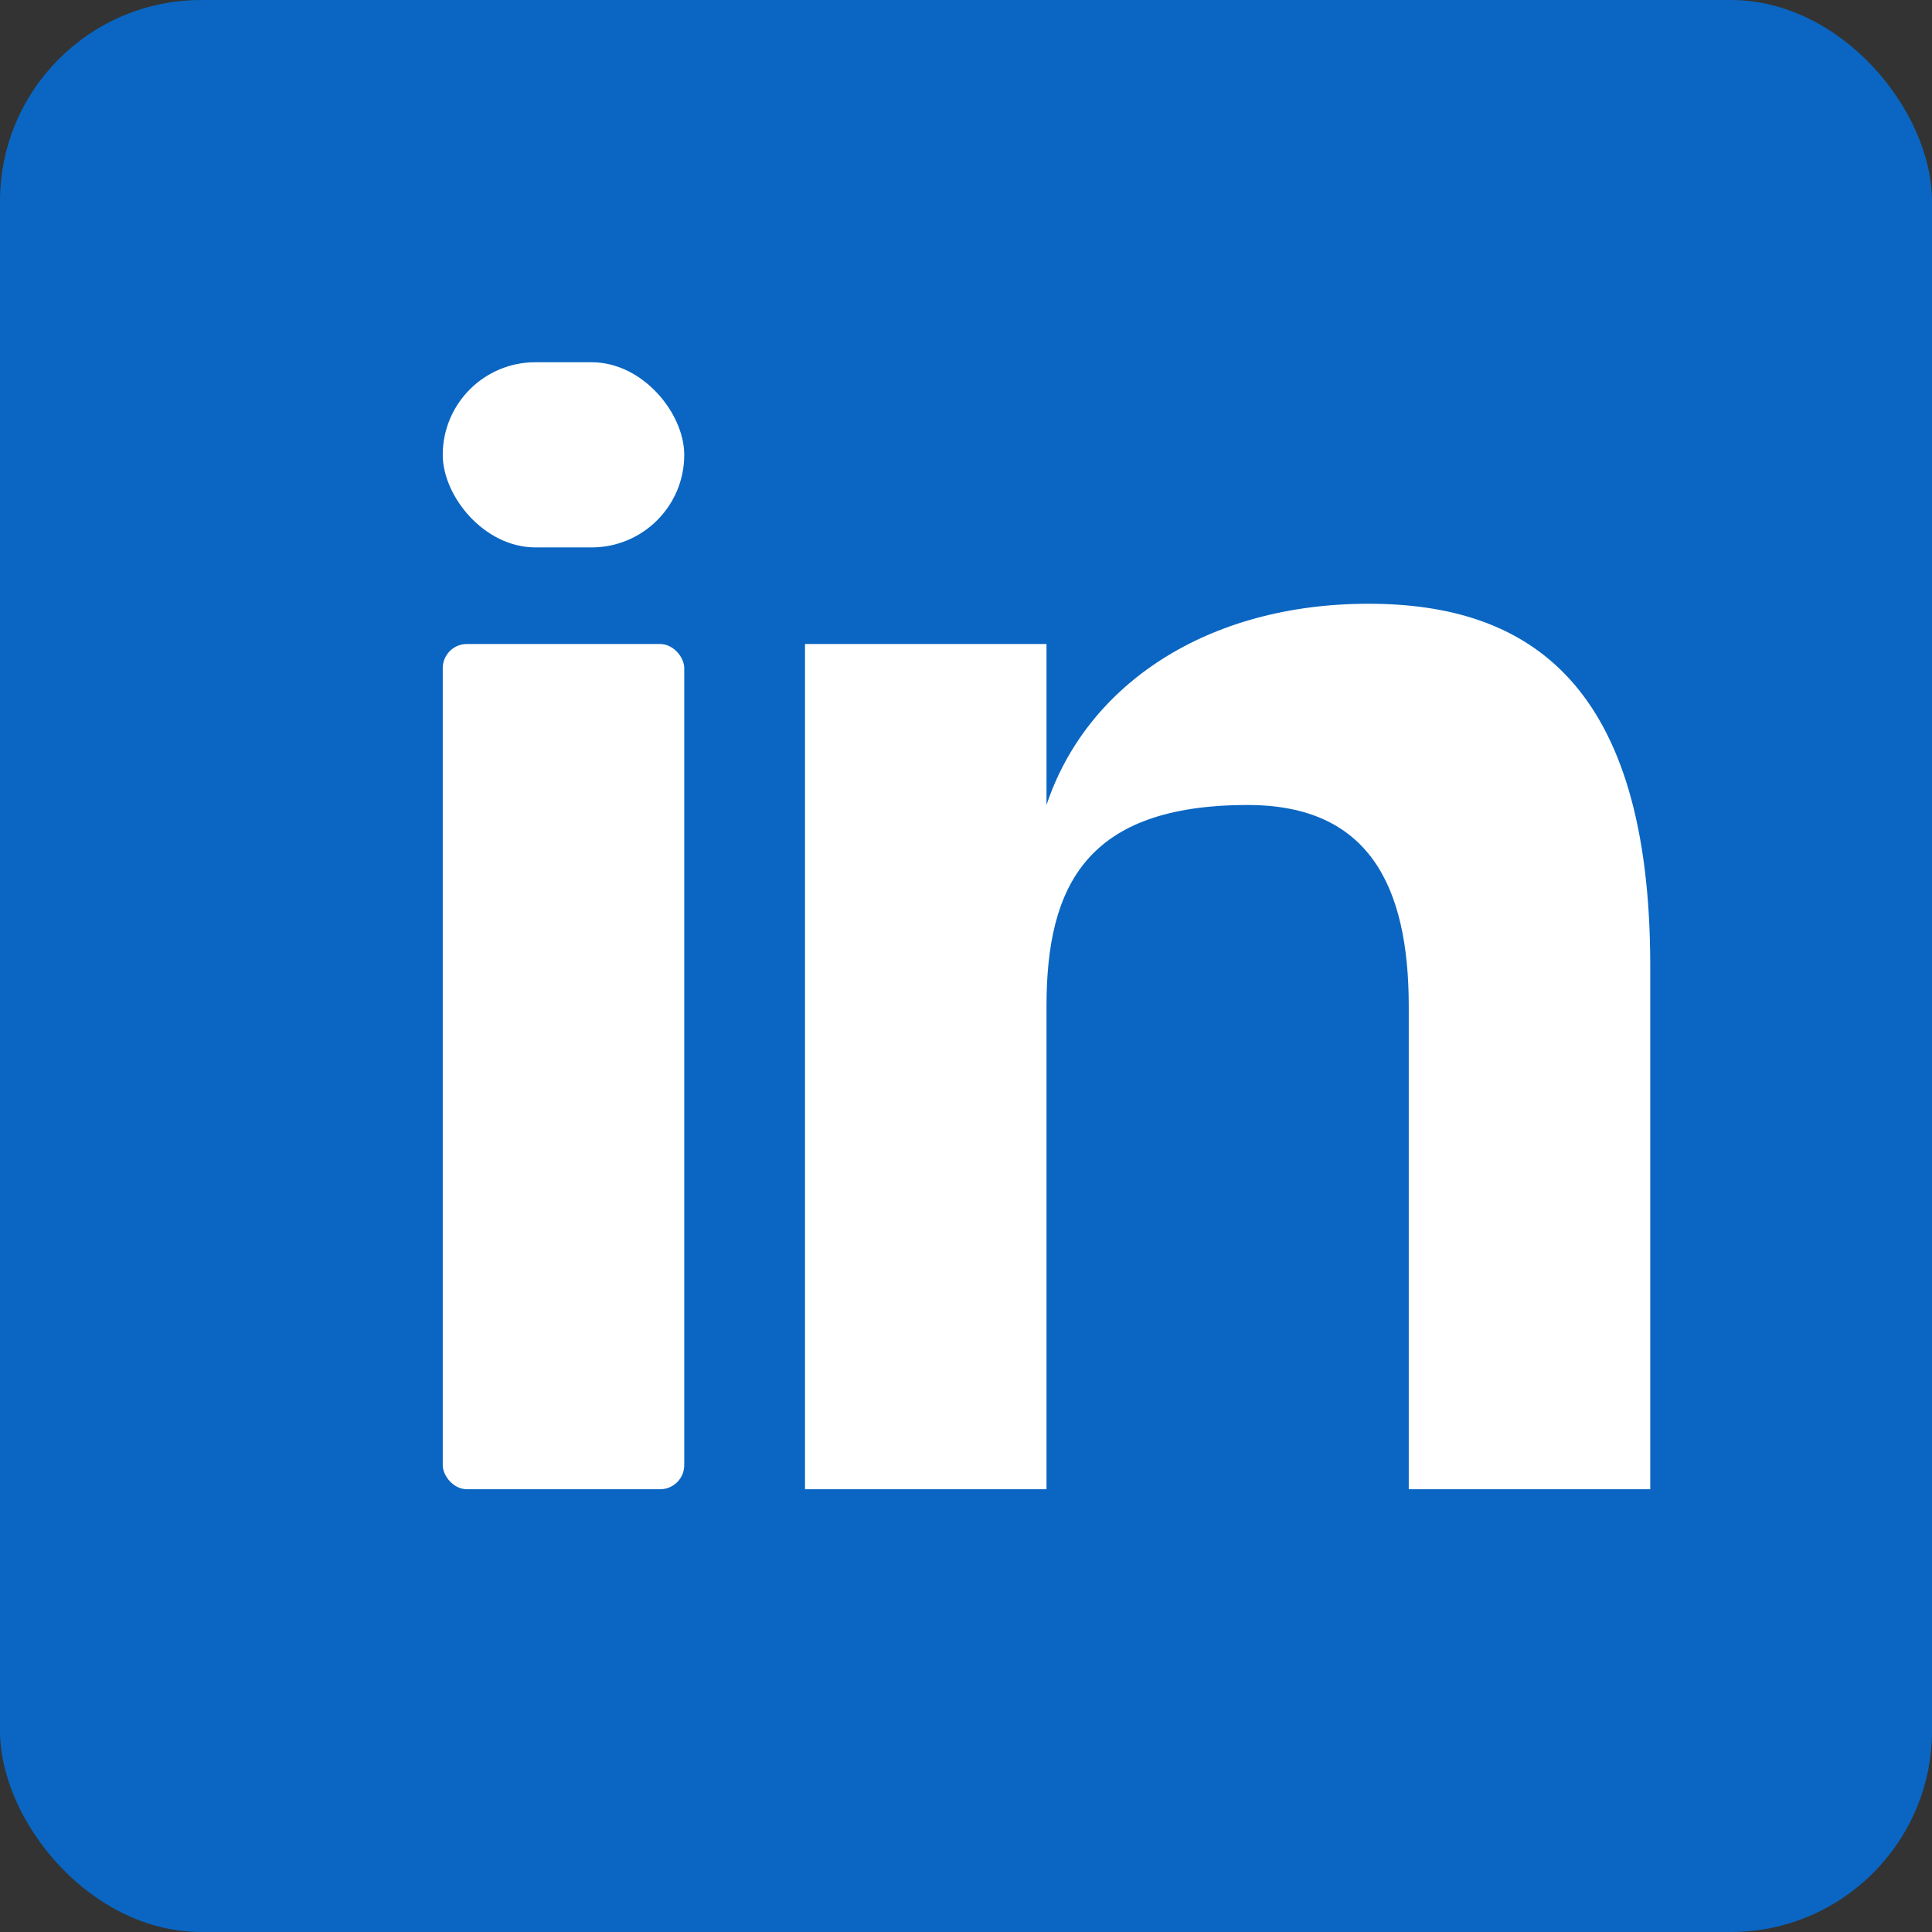 <svg width="24" height="24" viewBox="0 0 24 24" fill="none" xmlns="http://www.w3.org/2000/svg">
  <rect x="0" y="0" width="24" height="24" fill="#333333" stroke="none"/>
  <!-- LinkedIn blue rounded square background -->
  <rect width="24" height="24" rx="2.5" fill="#0A66C2"/>
  
  <!-- White "in" text - larger size matching PNG -->
  <g fill="white">
    <!-- Letter "i" -->
    <rect x="5.5" y="8" width="3" height="10.5" rx="0.3"/>
    <rect x="5.5" y="4.5" width="3" height="2.3" rx="1.15"/>
    
    <!-- Letter "n" -->
    <path d="M10 8 L10 18.5 L13 18.5 L13 12.5 C13 11 13.5 10 15.5 10 C17 10 17.5 11 17.5 12.5 L17.5 18.5 L20.5 18.5 L20.5 12 C20.5 8.5 19 7.5 17 7.5 C15 7.5 13.5 8.5 13 10 L13 8 Z"/>
  </g>
</svg>
